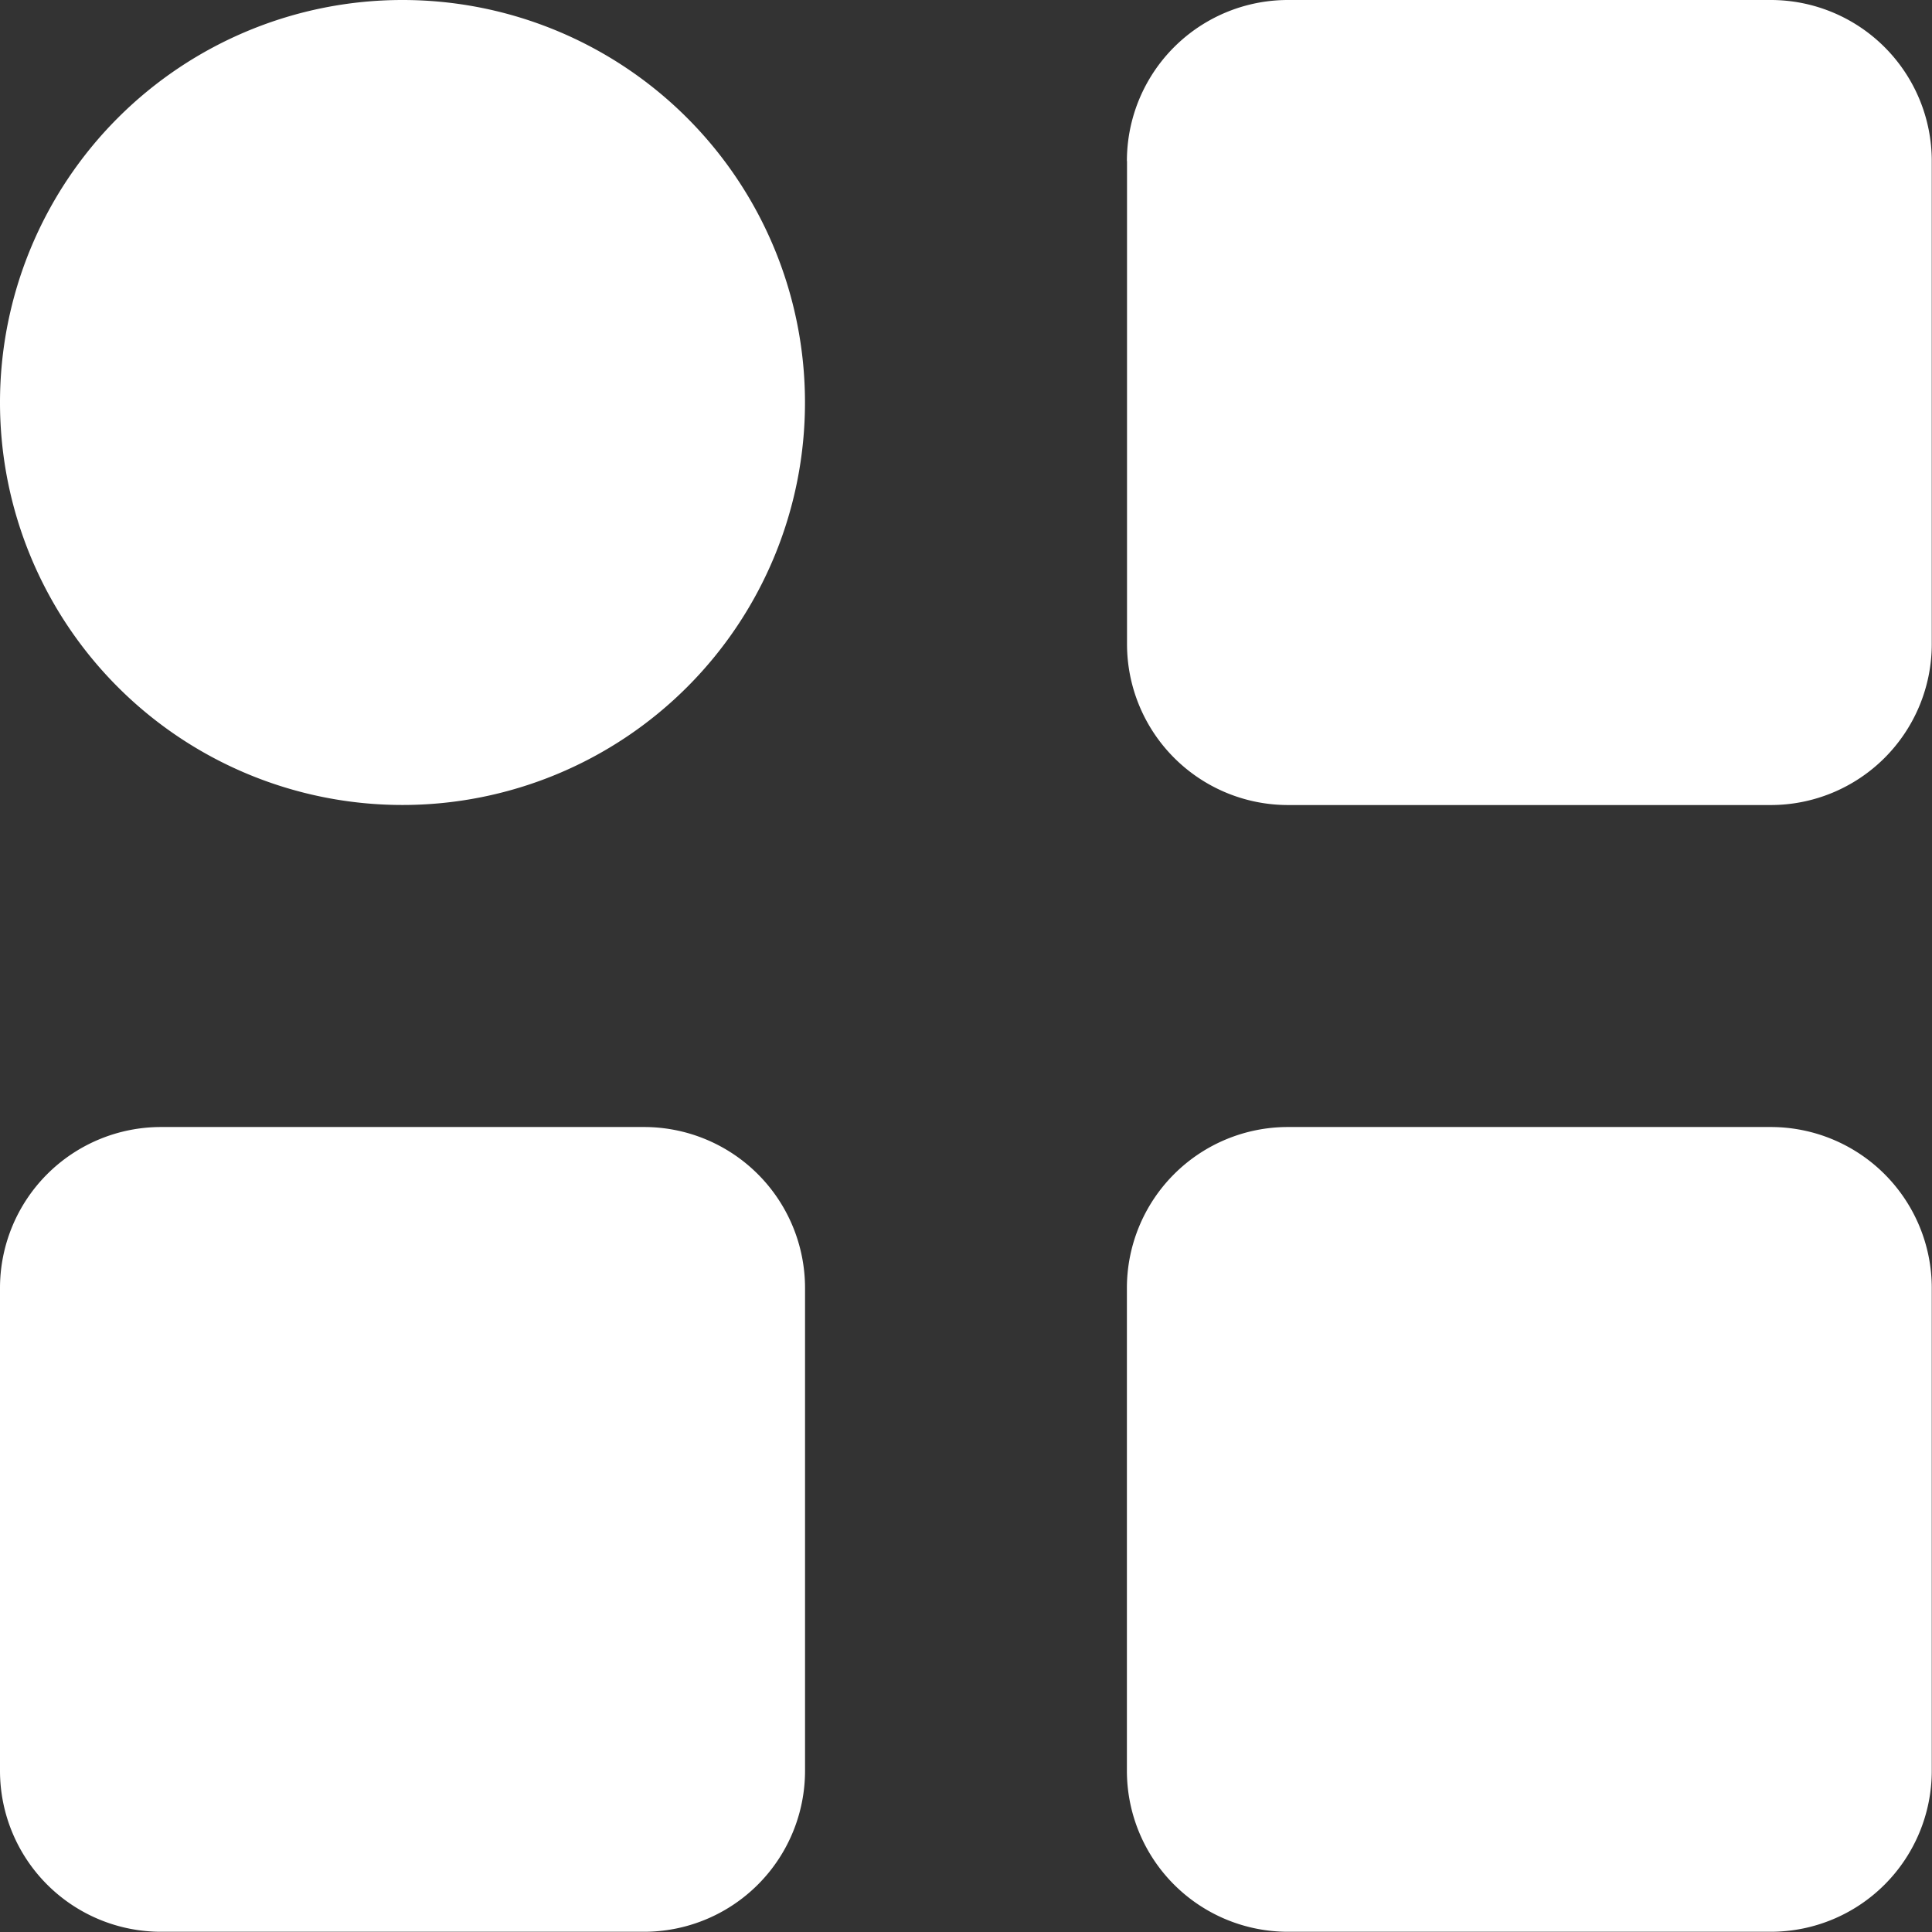 <svg xmlns="http://www.w3.org/2000/svg" width="33.404" height="33.404" viewBox="0 0 33.404 33.404">
  <rect x="0" y="0" width="33.404" height="33.404" fill="#333333" stroke="none"/>
  <path id="个性化设置" d="M6.959,0a6.959,6.959,0,1,0,6.959,6.959A6.959,6.959,0,0,0,6.959,0ZM2.784,19.486A2.784,2.784,0,0,0,0,22.27v8.351A2.784,2.784,0,0,0,2.784,33.4h8.351a2.784,2.784,0,0,0,2.784-2.784V22.27a2.784,2.784,0,0,0-2.784-2.784Zm16.7-16.7A2.784,2.784,0,0,1,22.27,0h8.351A2.784,2.784,0,0,1,33.4,2.784v8.351a2.784,2.784,0,0,1-2.784,2.784H22.27a2.784,2.784,0,0,1-2.784-2.784V2.784Zm2.784,16.7a2.784,2.784,0,0,0-2.784,2.784v8.351A2.784,2.784,0,0,0,22.27,33.4h8.351A2.784,2.784,0,0,0,33.4,30.621V22.27a2.784,2.784,0,0,0-2.784-2.784H22.27Z" transform="translate(0)" fill="#fff"/>
</svg>

